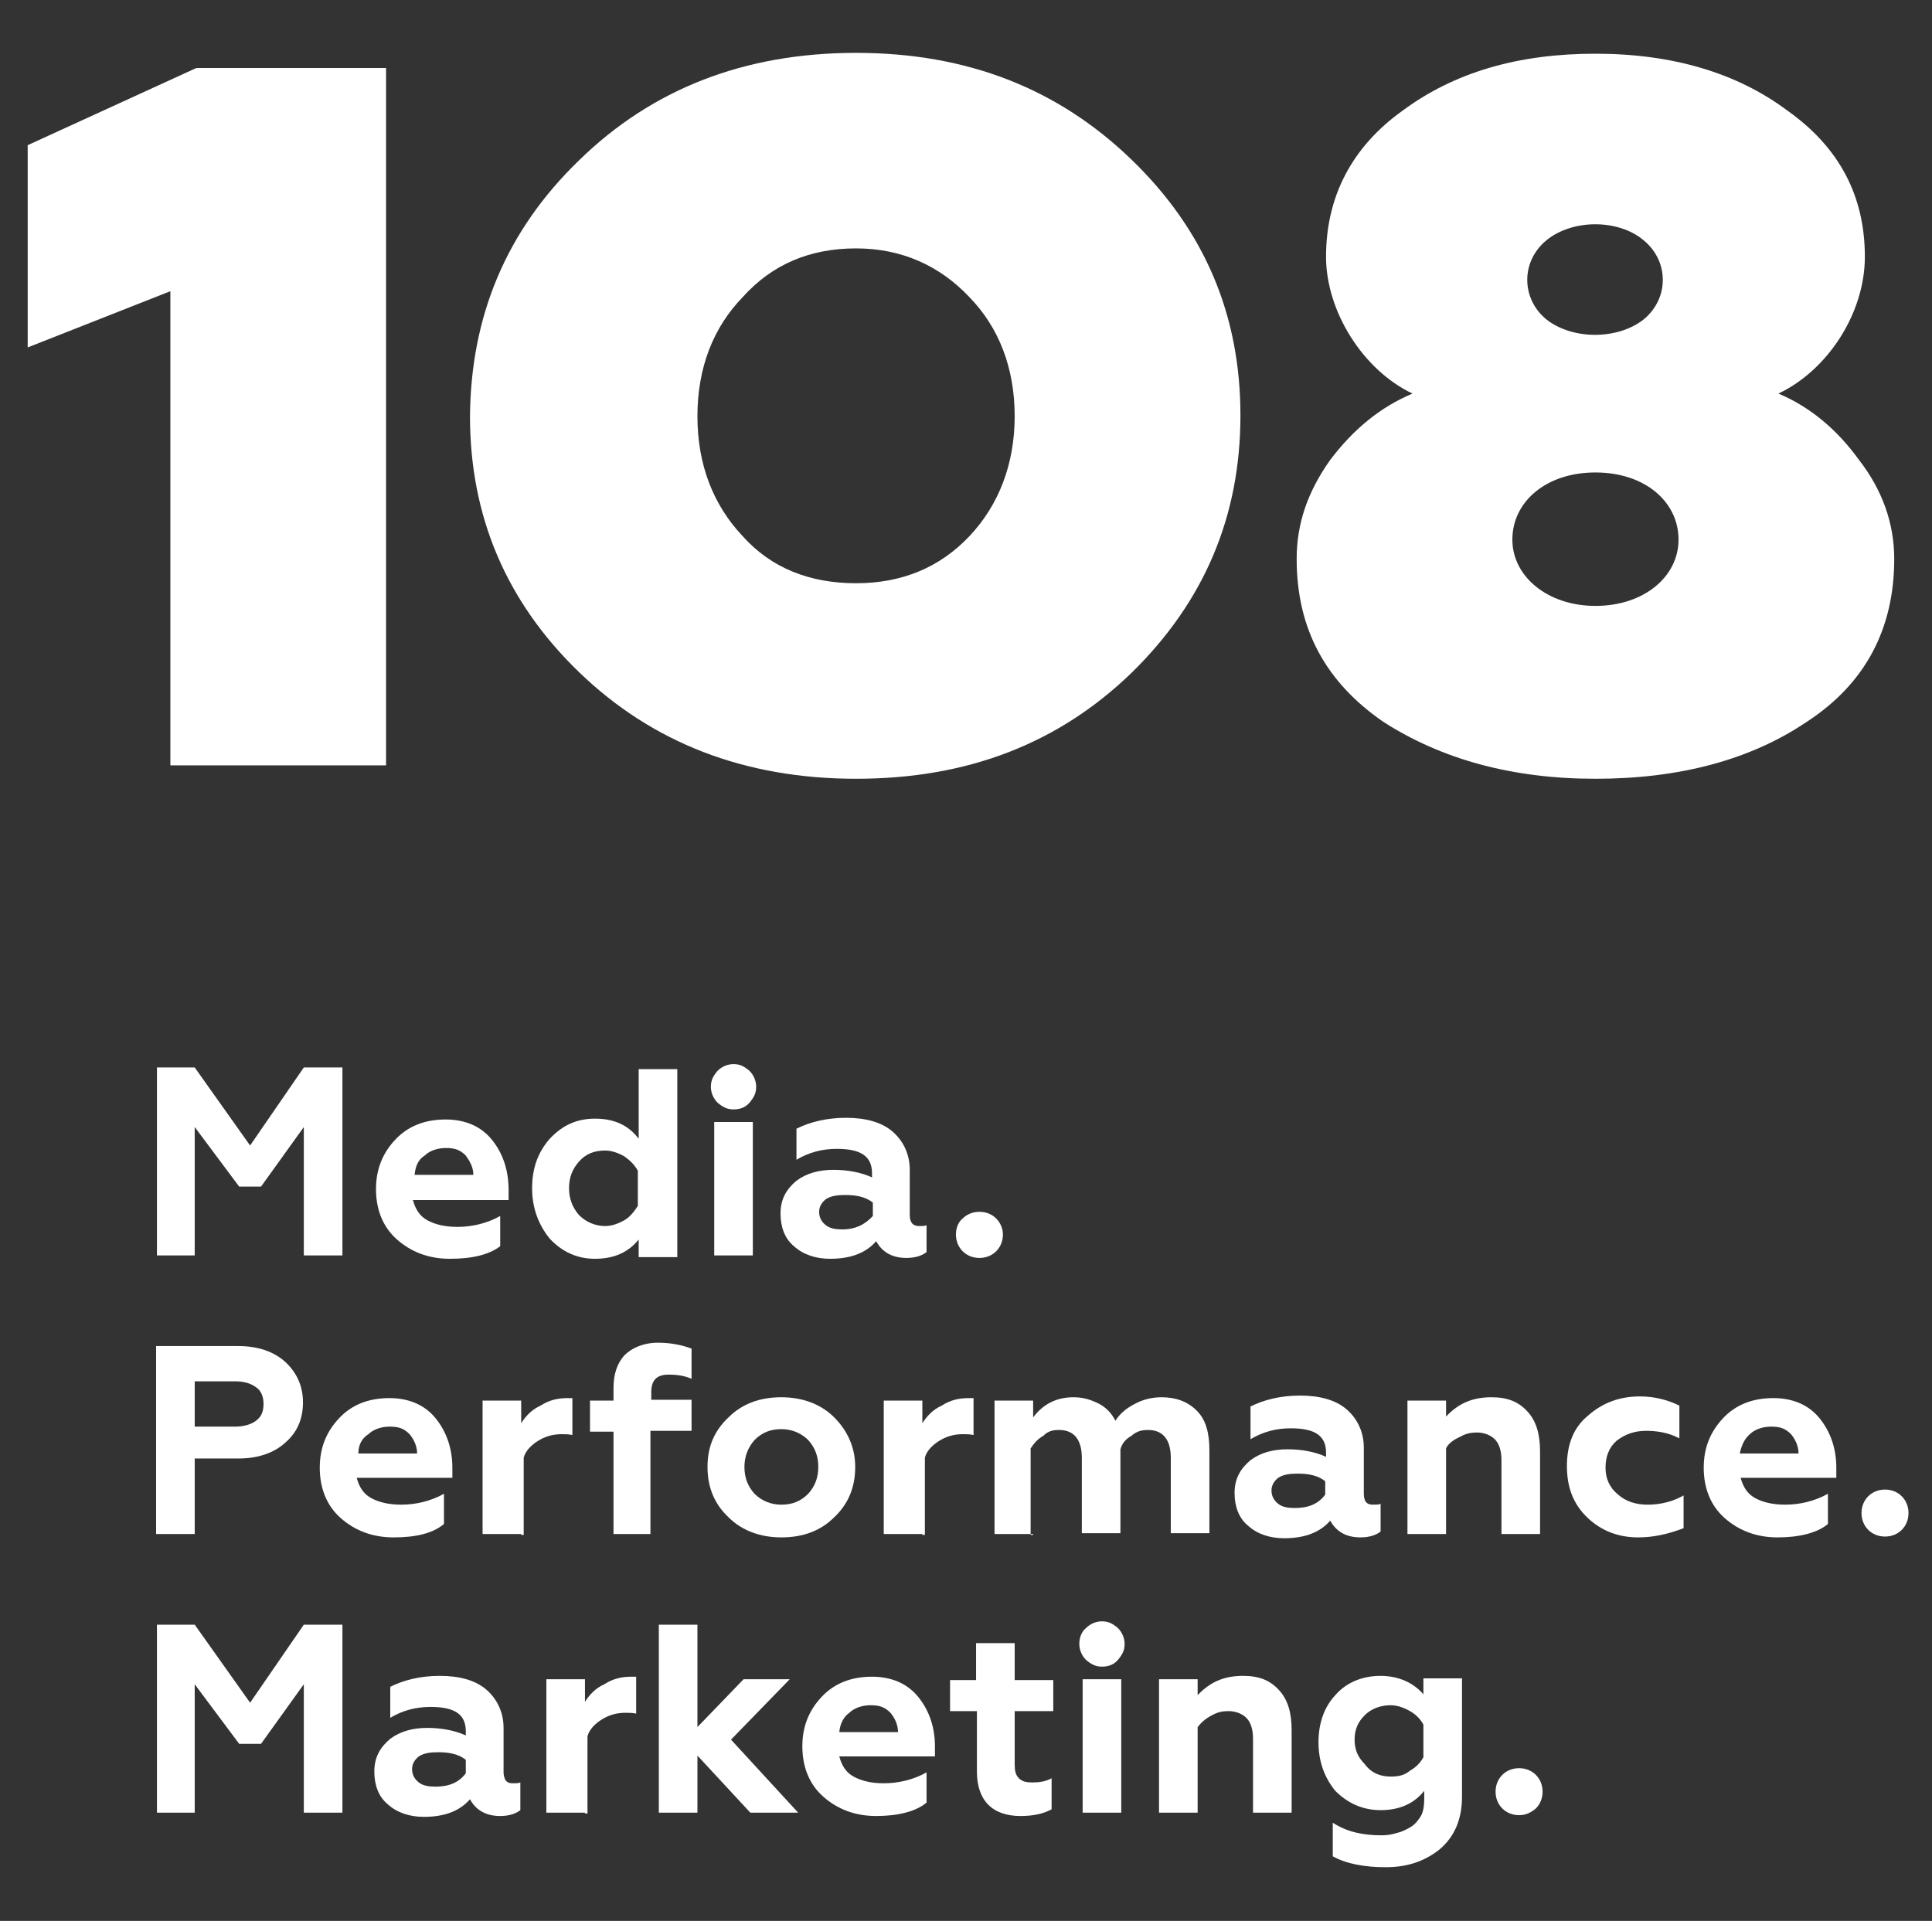 <?xml version="1.0" encoding="utf-8"?> <svg xmlns="http://www.w3.org/2000/svg" xmlns:xlink="http://www.w3.org/1999/xlink" version="1.0" id="Слой_1" x="0px" y="0px" viewBox="0 0 230.2 228.9" style="enable-background:new 0 0 230.2 228.9;" xml:space="preserve"><rect x="0" y="0" width="230.2" height="228.9" fill="#333333" stroke="none"/> <style type="text/css"> .st0{fill:#FFFFFF;} </style> <g> <g id="Слой_1_1_"> <g> <polygon class="st0" points="20.3,91.2 20.3,34.7 3.3,41.4 3.3,17.3 23.4,8.1 46,8.1 46,91.2 "></polygon> <path class="st0" d="M69,19.1C77.7,10.6,88.7,6.3,102,6.3s24.1,4.3,32.8,12.7s13,18.5,13,30.5s-4.3,22.2-13,30.7 c-8.7,8.4-19.5,12.6-32.8,12.6S77.7,88.5,69,80.1s-13-18.6-13-30.5C56.1,37.7,60.3,27.5,69,19.1 M102,69.5c5.5,0,10-1.9,13.5-5.6 c3.5-3.7,5.4-8.6,5.4-14.3c0-5.8-1.9-10.6-5.4-14.2c-3.5-3.7-8-5.8-13.5-5.8s-10,1.9-13.5,5.8c-3.5,3.6-5.4,8.4-5.4,14.2 c0,5.8,1.9,10.6,5.4,14.3C91.9,67.7,96.5,69.5,102,69.5"></path> <path class="st0" d="M221.5,54.8c2.8,3.6,4.2,7.6,4.2,11.8c0,8.4-3.5,14.9-10.4,19.4c-6.8,4.6-15.3,6.8-25.2,6.8 c-9.9,0-18.3-2.3-25.3-6.8c-6.8-4.7-10.3-11-10.3-19.4c0-4.2,1.3-8,4-11.8c2.8-3.7,6-6.3,9.8-7.9c-5.9-2.8-10.3-9.8-10.3-16.3 c0-7.2,3.1-13.1,9.1-17.4c6.2-4.6,13.8-6.8,23-6.8s16.9,2.3,22.9,6.8c6.2,4.4,9.2,10.2,9.2,17.4c0,6.7-4.4,13.5-10.3,16.3 C215.7,48.5,218.9,51.2,221.5,54.8 M190.1,56.3c-5.9,0-9.9,3.5-9.9,8c0,4.4,4.2,7.9,9.9,7.9c5.8,0,9.9-3.5,9.9-7.9 C200,59.8,196,56.3,190.1,56.3 M184.3,28.6c-3.1,2.5-3.1,7,0,9.5c3.1,2.4,8.4,2.4,11.5,0c3.1-2.5,3.1-7,0-9.5 C192.8,26.1,187.4,26.1,184.3,28.6"></path> <polygon class="st0" points="23.2,149.6 18.7,149.6 18.7,127.2 23.2,127.2 29.8,136.5 36.2,127.2 40.8,127.2 40.8,149.6 36.2,149.6 36.2,134.3 31.1,141.4 28.5,141.4 23.2,134.3 "></polygon> <path class="st0" d="M53.6,150c-2.5,0-4.6-0.8-6.3-2.3c-1.7-1.5-2.5-3.6-2.5-6s0.8-4.3,2.3-5.9c1.5-1.6,3.5-2.4,6-2.4 c2.3,0,4.2,0.8,5.5,2.4c1.3,1.6,2,3.6,2,6v1.2H49.2c0.3,1.1,0.8,1.9,1.7,2.4c0.9,0.5,2.1,0.8,3.6,0.8c1.7,0,3.5-0.4,5.1-1.3v3.6 C58.3,149.5,56.3,150,53.6,150 M49.4,140h7c0-0.9-0.4-1.6-0.9-2.3c-0.7-0.7-1.3-0.9-2.4-0.9c-0.9,0-1.9,0.3-2.5,0.9 C49.8,138.2,49.5,139,49.4,140"></path> <path class="st0" d="M70.9,150c-2.1,0-3.9-0.8-5.4-2.4c-1.3-1.6-2.1-3.6-2.1-6c0-2.4,0.7-4.3,2.1-5.9c1.5-1.6,3.2-2.4,5.4-2.4 c2.3,0,4,0.8,5.2,2.4v-8.3h4.6v22.4h-4.6v-2.1C74.9,149.2,73.2,150,70.9,150 M72.1,146.1c0.8,0,1.6-0.3,2.3-0.7 c0.7-0.4,1.2-1.1,1.6-1.7v-4.2c-0.4-0.7-0.9-1.2-1.6-1.7c-0.7-0.4-1.5-0.7-2.3-0.7c-1.3,0-2.3,0.4-3.1,1.3 c-0.8,0.9-1.2,1.9-1.2,3.2c0,1.2,0.4,2.3,1.2,3.2C69.8,145.6,70.9,146.1,72.1,146.1"></path> <path class="st0" d="M84.7,129.5c0-0.8,0.3-1.3,0.8-1.9c0.5-0.5,1.2-0.8,1.9-0.8c0.8,0,1.3,0.3,1.9,0.8c0.5,0.5,0.8,1.2,0.8,1.9 c0,0.8-0.3,1.3-0.8,1.9s-1.2,0.8-1.9,0.8c-0.8,0-1.3-0.3-1.9-0.8C85,130.9,84.7,130.2,84.7,129.5 M89.7,149.6h-4.6v-15.9h4.6 V149.6z"></path> <path class="st0" d="M109.5,146.1c0.4,0,0.7,0,0.9-0.1v3.2c-0.5,0.4-1.3,0.7-2.4,0.7c-1.7,0-2.9-0.7-3.6-2 c-1.3,1.5-3.2,2.1-5.5,2.1c-1.7,0-3.2-0.5-4.3-1.5c-1.1-0.9-1.6-2.3-1.6-3.9c0-1.7,0.7-2.9,1.9-3.9c1.2-0.9,2.7-1.3,4.4-1.3 s3.3,0.3,4.6,0.9v-0.5c0-2-1.3-2.9-4.2-2.9c-1.7,0-3.3,0.4-4.8,1.3v-3.7c1.6-0.8,3.6-1.3,5.9-1.3c2.3,0,4.2,0.5,5.5,1.6 c1.3,1.1,2.1,2.7,2.1,4.6v5.4C108.4,145.7,108.8,146.1,109.5,146.1 M104,144.9v-1.6c-0.9-0.7-2-0.9-3.3-0.9 c-0.9,0-1.7,0.1-2.3,0.5c-0.5,0.4-0.8,0.9-0.8,1.5c0,0.7,0.3,1.2,0.8,1.6s1.2,0.5,2,0.5C101.8,146.5,103,146,104,144.9"></path> <path class="st0" d="M116.7,149.9c-0.8,0-1.5-0.3-2-0.8c-0.5-0.5-0.8-1.2-0.8-2c0-0.8,0.3-1.5,0.8-1.9c0.5-0.5,1.2-0.8,2-0.8 c0.8,0,1.5,0.3,2,0.8c0.5,0.5,0.8,1.2,0.8,1.9c0,0.8-0.3,1.5-0.8,2C118.2,149.6,117.5,149.9,116.7,149.9"></path> <path class="st0" d="M23.2,182.8h-4.6v-22.4h9.8c2.4,0,4.3,0.7,5.6,1.9c1.3,1.2,2.1,2.8,2.1,4.8s-0.7,3.6-2.1,4.8 c-1.3,1.2-3.2,1.9-5.6,1.9h-5.2C23.2,173.8,23.2,182.8,23.2,182.8z M23.2,164.5v5.5h4.8c1.1,0,2-0.3,2.5-0.7 c0.7-0.5,0.9-1.2,0.9-2c0-0.9-0.3-1.6-0.9-2c-0.7-0.5-1.5-0.7-2.5-0.7h-4.8V164.5z"></path> <path class="st0" d="M46.9,183.2c-2.5,0-4.6-0.8-6.3-2.3c-1.7-1.5-2.5-3.6-2.5-6s0.8-4.3,2.3-5.9c1.5-1.6,3.5-2.4,6-2.4 c2.3,0,4.2,0.8,5.5,2.4s2,3.6,2,5.9v1.2H42.5c0.3,1.1,0.8,1.9,1.7,2.4c0.9,0.5,2.1,0.8,3.6,0.8c1.7,0,3.5-0.4,5.1-1.3v3.6 C51.6,182.7,49.6,183.2,46.9,183.2 M42.7,173.2h7c0-0.9-0.4-1.7-0.9-2.3c-0.7-0.7-1.3-0.9-2.4-0.9c-0.9,0-1.9,0.3-2.5,0.9 C43.1,171.4,42.7,172.2,42.7,173.2"></path> <path class="st0" d="M62.1,182.8h-4.6v-15.9h4.6v2.7c0.5-0.8,1.2-1.6,2.3-2.1c1.1-0.7,2.1-0.9,3.3-0.9c0.3,0,0.4,0,0.5,0v4.4 c-0.4-0.1-0.9-0.1-1.3-0.1c-1.1,0-2,0.3-2.8,0.8c-0.8,0.5-1.5,1.2-1.7,2v9.2H62.1z"></path> <path class="st0" d="M77.5,170.6v12.2h-4.4v-12.2h-2.8v-3.7h2.8v-1.5c0-1.6,0.4-2.9,1.3-3.9c0.9-0.9,2.3-1.5,4-1.5 c1.6,0,2.9,0.3,4,0.7v3.6c-0.9-0.4-1.9-0.5-2.7-0.5c-1.5,0-2.1,0.7-2.1,2.1v0.9h4.8v3.7H77.5z"></path> <path class="st0" d="M84.3,174.8c0-2.4,0.8-4.3,2.5-5.9c1.6-1.6,3.7-2.4,6.3-2.4c2.5,0,4.7,0.8,6.3,2.4c1.6,1.6,2.5,3.6,2.5,5.9 c0,2.4-0.8,4.4-2.5,6c-1.6,1.6-3.7,2.4-6.3,2.4c-2.5,0-4.7-0.8-6.3-2.4C85.1,179.2,84.3,177.2,84.3,174.8 M88.7,174.8 c0,1.3,0.4,2.3,1.2,3.2c0.8,0.8,1.9,1.3,3.2,1.3c1.3,0,2.3-0.4,3.2-1.3c0.8-0.9,1.2-1.9,1.2-3.2c0-1.3-0.4-2.3-1.2-3.2 c-0.8-0.8-1.9-1.3-3.2-1.3c-1.3,0-2.3,0.4-3.2,1.3C89.1,172.5,88.7,173.6,88.7,174.8"></path> <path class="st0" d="M109.9,182.8h-4.6v-15.9h4.6v2.7c0.5-0.8,1.2-1.6,2.3-2.1c1.1-0.7,2.1-0.9,3.3-0.9c0.3,0,0.4,0,0.5,0v4.4 c-0.4-0.1-0.9-0.1-1.3-0.1c-1.1,0-2,0.3-2.8,0.8c-0.8,0.5-1.5,1.2-1.7,2v9.2H109.9z"></path> <path class="st0" d="M123.1,182.8h-4.6v-15.9h4.6v2c1.2-1.6,2.8-2.4,4.8-2.4c1.2,0,2.1,0.3,3.1,0.8c0.9,0.5,1.5,1.2,1.9,2 c0.5-0.8,1.3-1.5,2.3-2c0.9-0.5,2-0.8,3.2-0.8c1.7,0,3.1,0.5,4.2,1.6s1.5,2.7,1.5,4.7v9.9h-4.6v-9c0-2.1-0.9-3.3-2.7-3.3 c-0.7,0-1.3,0.1-2,0.7c-0.7,0.4-1.1,0.9-1.3,1.6v10h-4.6v-9c0-2.1-0.9-3.3-2.7-3.3c-0.7,0-1.3,0.1-1.9,0.7 c-0.7,0.4-1.1,0.9-1.5,1.5v10.3H123.1z"></path> <path class="st0" d="M163.6,179.3c0.4,0,0.7,0,0.9-0.1v3.3c-0.5,0.4-1.3,0.7-2.4,0.7c-1.7,0-2.9-0.7-3.6-2 c-1.3,1.5-3.2,2.1-5.5,2.1c-1.7,0-3.2-0.5-4.3-1.5c-1.1-0.9-1.6-2.3-1.6-3.9c0-1.7,0.7-2.9,1.9-3.9c1.2-0.9,2.7-1.3,4.4-1.3 s3.3,0.3,4.6,0.9v-0.5c0-2-1.3-2.9-4.2-2.9c-1.7,0-3.3,0.4-4.8,1.3v-3.9c1.6-0.8,3.6-1.3,5.9-1.3s4.2,0.5,5.5,1.6 s2.1,2.7,2.1,4.6v5.4C162.5,178.9,162.8,179.3,163.6,179.3 M157.9,178.1v-1.6c-0.9-0.7-2-0.9-3.3-0.9c-0.9,0-1.7,0.1-2.3,0.5 c-0.5,0.4-0.8,0.9-0.8,1.5c0,0.7,0.3,1.2,0.8,1.6c0.5,0.4,1.2,0.5,2,0.5C155.9,179.7,157.1,179.2,157.9,178.1"></path> <path class="st0" d="M172.3,172.6v10.2h-4.6v-15.9h4.6v1.9c1.5-1.6,3.2-2.3,5.4-2.3c1.9,0,3.2,0.5,4.3,1.7 c1.1,1.2,1.5,2.8,1.5,4.8v9.8h-4.6V174c0-1.2-0.3-2-0.8-2.5c-0.5-0.5-1.3-0.8-2.1-0.8c-0.7,0-1.3,0.1-2,0.5 C173.1,171.6,172.5,172.1,172.3,172.6"></path> <path class="st0" d="M195.2,183.2c-2.4,0-4.4-0.8-6-2.3c-1.7-1.6-2.5-3.6-2.5-6.2s0.8-4.6,2.5-6c1.7-1.5,3.7-2.3,6.2-2.3 c1.7,0,3.3,0.4,4.7,1.1v3.9c-1.3-0.7-2.7-0.9-4-0.9s-2.5,0.4-3.5,1.2c-0.9,0.8-1.3,1.9-1.3,3.2c0,1.3,0.5,2.4,1.5,3.2 c0.9,0.8,2.1,1.2,3.5,1.2c1.6,0,3.1-0.4,4.3-1.1v3.9C198.8,182.8,197,183.2,195.2,183.2"></path> <path class="st0" d="M211.8,183.2c-2.5,0-4.6-0.8-6.3-2.3c-1.7-1.5-2.5-3.6-2.5-6s0.8-4.3,2.3-5.9c1.5-1.6,3.5-2.4,6-2.4 c2.3,0,4.2,0.8,5.5,2.4c1.3,1.6,2,3.6,2,5.9v1.2h-11.4c0.3,1.1,0.8,1.9,1.7,2.4c0.9,0.5,2.1,0.8,3.6,0.8c1.7,0,3.5-0.4,5.1-1.3 v3.6C216.5,182.7,214.3,183.2,211.8,183.2 M207.3,173.2h7c0-0.9-0.4-1.7-0.9-2.3c-0.7-0.7-1.3-0.9-2.4-0.9 c-0.9,0-1.9,0.3-2.5,0.9C207.9,171.4,207.5,172.2,207.3,173.2"></path> <path class="st0" d="M224.6,183.1c-0.8,0-1.5-0.3-2-0.8s-0.8-1.2-0.8-2c0-0.8,0.3-1.5,0.8-2c0.5-0.5,1.2-0.8,2-0.8 c0.8,0,1.5,0.3,2,0.8s0.8,1.2,0.8,2c0,0.8-0.3,1.5-0.8,2C226.1,182.8,225.4,183.1,224.6,183.1"></path> <polygon class="st0" points="23.2,216 18.7,216 18.7,193.6 23.2,193.6 29.8,202.9 36.2,193.6 40.8,193.6 40.8,216 36.2,216 36.2,200.7 31.1,207.8 28.5,207.8 23.2,200.7 "></polygon> <path class="st0" d="M61.1,212.5c0.4,0,0.7,0,0.9-0.1v3.3c-0.5,0.4-1.3,0.7-2.4,0.7c-1.7,0-2.9-0.7-3.6-2 c-1.3,1.5-3.2,2.1-5.5,2.1c-1.7,0-3.2-0.5-4.3-1.5c-1.1-0.9-1.6-2.3-1.6-3.9c0-1.7,0.7-2.9,1.9-3.9c1.2-0.9,2.7-1.3,4.4-1.3 s3.3,0.3,4.6,0.9v-0.5c0-2-1.3-2.9-4.2-2.9c-1.7,0-3.3,0.4-4.8,1.3V201c1.6-0.8,3.6-1.3,5.9-1.3c2.3,0,4.2,0.5,5.5,1.6 s2.1,2.7,2.1,4.6v5.4C60.1,212.1,60.3,212.5,61.1,212.5 M55.5,211.3v-1.6c-0.9-0.7-2-0.9-3.3-0.9c-0.9,0-1.7,0.1-2.3,0.5 c-0.5,0.4-0.8,0.9-0.8,1.5c0,0.7,0.3,1.2,0.8,1.6s1.2,0.5,2,0.5C53.5,212.9,54.7,212.4,55.5,211.3"></path> <path class="st0" d="M69.7,216h-4.6v-15.9h4.6v2.7c0.5-0.8,1.2-1.6,2.3-2.1c1.1-0.7,2.1-0.9,3.3-0.9c0.3,0,0.4,0,0.5,0v4.4 c-0.4-0.1-0.9-0.1-1.3-0.1c-1.1,0-2,0.3-2.8,0.8c-0.8,0.5-1.5,1.2-1.7,2v9.2H69.7z"></path> <polygon class="st0" points="83.1,216 78.5,216 78.5,193.6 83.1,193.6 83.1,205.8 88.6,200.1 94.1,200.1 87.1,207.3 95.1,216 89.4,216 83.1,209.2 "></polygon> <path class="st0" d="M104.4,216.4c-2.5,0-4.6-0.8-6.3-2.3c-1.7-1.5-2.5-3.6-2.5-6c0-2.4,0.8-4.3,2.3-5.9c1.5-1.6,3.5-2.4,6-2.4 c2.3,0,4.2,0.8,5.5,2.4c1.3,1.6,2,3.6,2,5.9v1.2H100c0.3,1.1,0.8,1.9,1.7,2.4c0.9,0.5,2.1,0.8,3.6,0.8c1.7,0,3.5-0.4,5.1-1.3v3.6 C109.1,215.9,106.9,216.4,104.4,216.4 M100,206.4h7c0-0.9-0.4-1.7-0.9-2.3c-0.7-0.7-1.3-0.9-2.4-0.9c-0.9,0-1.9,0.3-2.5,0.9 C100.5,204.6,100.1,205.4,100,206.4"></path> <path class="st0" d="M116.4,211.1v-7.2h-3.2v-3.7h3.1v-4.4h4.6v4.4h4.6v3.7h-4.6v6.3c0,0.8,0.1,1.3,0.5,1.7 c0.4,0.4,0.9,0.5,1.6,0.5c0.8,0,1.6-0.1,2.3-0.5v3.7c-0.9,0.5-2.1,0.8-3.7,0.8C118.2,216.4,116.4,214.5,116.4,211.1"></path> <path class="st0" d="M128.6,195.9c0-0.8,0.3-1.5,0.8-1.9c0.5-0.5,1.2-0.8,1.9-0.8c0.8,0,1.3,0.3,1.9,0.8c0.5,0.5,0.8,1.2,0.8,1.9 c0,0.8-0.3,1.3-0.8,1.9s-1.2,0.8-1.9,0.8c-0.8,0-1.3-0.3-1.9-0.8C128.9,197.3,128.6,196.6,128.6,195.9 M133.6,216H129v-15.9h4.6 V216z"></path> <path class="st0" d="M142.7,205.8V216h-4.6v-15.9h4.6v1.9c1.5-1.6,3.2-2.3,5.4-2.3c1.9,0,3.2,0.5,4.3,1.7 c1.1,1.2,1.5,2.8,1.5,4.8v9.8h-4.6v-8.8c0-1.2-0.3-2-0.8-2.5c-0.5-0.5-1.3-0.8-2.1-0.8c-0.7,0-1.3,0.1-2,0.5 C143.6,204.8,143.1,205.3,142.7,205.8"></path> <path class="st0" d="M169.6,201.9v-1.9h4.6v14.1c0,2.7-0.9,4.8-2.7,6.3c-1.9,1.5-4,2.1-6.4,2.1c-2.5,0-4.7-0.4-6.3-1.3v-4 c1.7,1.1,3.6,1.5,5.8,1.5c0.7,0,1.3-0.1,1.9-0.3c0.5-0.1,1.1-0.4,1.6-0.7c0.5-0.3,0.9-0.8,1.2-1.3s0.4-1.3,0.4-2.1v-0.9 c-1.2,1.5-2.9,2.3-5.2,2.3c-2.1,0-3.9-0.8-5.4-2.3c-1.3-1.6-2-3.5-2-5.8s0.7-4.2,2-5.6c1.3-1.5,3.2-2.3,5.4-2.3 C166.6,199.7,168.4,200.5,169.6,201.9 M165.7,211.7c0.8,0,1.6-0.1,2.3-0.7c0.7-0.4,1.2-0.9,1.6-1.6v-3.9 c-0.4-0.7-0.9-1.2-1.6-1.6c-0.7-0.4-1.5-0.7-2.3-0.7c-1.2,0-2.3,0.4-3.1,1.2c-0.8,0.8-1.2,1.7-1.2,2.9c0,1.2,0.4,2.1,1.2,2.9 C163.4,211.3,164.5,211.7,165.7,211.7"></path> <path class="st0" d="M181,216.3c-0.8,0-1.5-0.3-2-0.8s-0.8-1.2-0.8-2c0-0.8,0.3-1.5,0.8-2c0.5-0.5,1.2-0.8,2-0.8 c0.8,0,1.5,0.3,2,0.8s0.8,1.2,0.8,2c0,0.8-0.3,1.5-0.8,2C182.4,216,181.8,216.3,181,216.3"></path> </g> </g> <g id="Слой_2_1_"> </g> </g> </svg> 